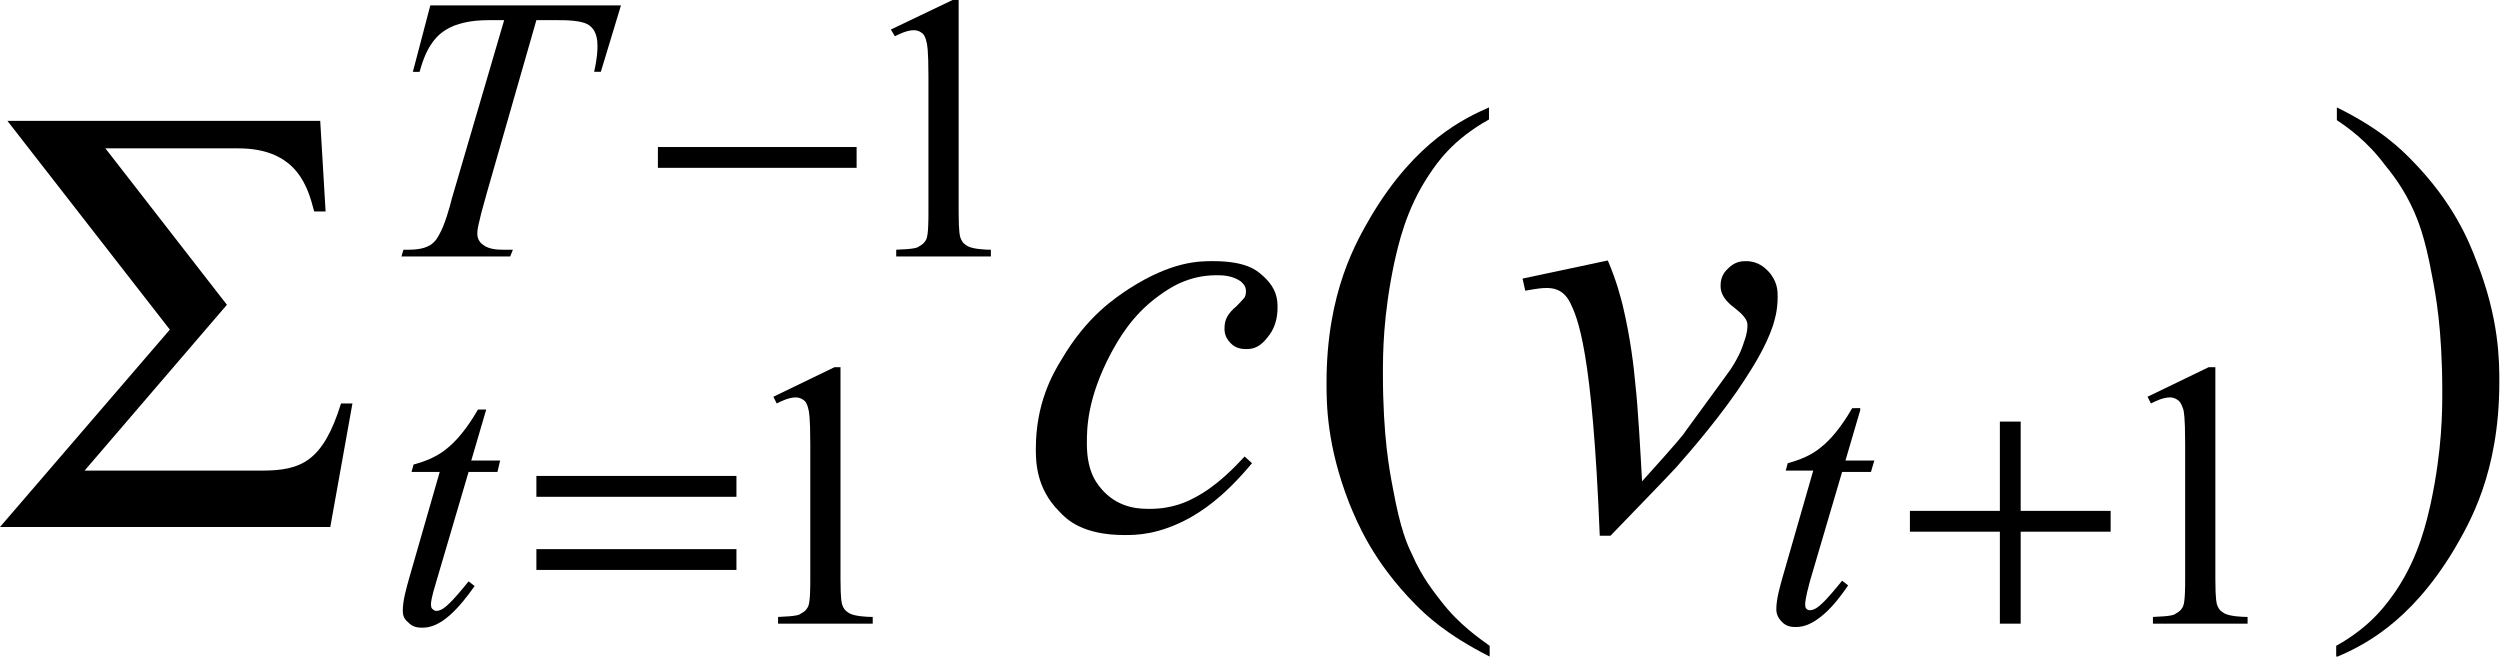 <?xml version="1.0" encoding="utf-8"?>
<!-- Generator: Adobe Illustrator 25.2.3, SVG Export Plug-In . SVG Version: 6.00 Build 0)  -->
<svg version="1.1" id="レイヤー_1" xmlns="http://www.w3.org/2000/svg" xmlns:xlink="http://www.w3.org/1999/xlink" x="0px"
	 y="0px" viewBox="0 0 37.24 9.78" style="enable-background:new 0 0 37.24 9.78;" xml:space="preserve">
<g>
	<path d="M2.53,4.91L0,7.85h4.92l0.33-1.84H5.08c-0.27,0.87-0.6,1-1.18,1H1.26l2.12-2.47L1.57,2.21h1.98c0.89,0,1.04,0.6,1.13,0.94
		h0.17L4.77,1.8H0.11L2.53,4.91z"/>
	<path d="M7.24,6.11L7.02,6.86h0.43L7.41,7.03H6.98L6.5,8.66C6.42,8.92,6.42,8.98,6.42,9c0,0.05,0.01,0.06,0.02,0.07
		C6.47,9.1,6.49,9.1,6.5,9.1c0.07,0,0.14-0.06,0.18-0.1c0.07-0.06,0.22-0.24,0.3-0.34l0.09,0.07C6.81,9.1,6.66,9.2,6.59,9.25
		c-0.15,0.1-0.26,0.1-0.31,0.1c-0.12,0-0.17-0.05-0.2-0.08C6,9.21,6,9.13,6,9.09c0-0.15,0.06-0.35,0.09-0.46l0.46-1.6H6.13
		l0.03-0.11c0.3-0.08,0.44-0.19,0.51-0.25c0.2-0.16,0.37-0.43,0.45-0.57H7.24z"/>
	<path d="M6.41,0.08h2.84L8.95,1.07h-0.1c0.05-0.22,0.05-0.33,0.05-0.39c0-0.2-0.08-0.27-0.12-0.3C8.68,0.3,8.42,0.3,8.29,0.3h-0.3
		L7.25,2.88c-0.14,0.49-0.14,0.56-0.14,0.6c0,0.1,0.06,0.15,0.09,0.17c0.09,0.07,0.24,0.07,0.31,0.07h0.13L7.6,3.82H5.98l0.03-0.1
		h0.07c0.22,0,0.29-0.05,0.33-0.07C6.49,3.6,6.53,3.52,6.55,3.48C6.62,3.36,6.7,3.09,6.73,2.96L7.51,0.3H7.29
		c-0.32,0-0.45,0.06-0.52,0.08c-0.2,0.08-0.28,0.19-0.32,0.24c-0.12,0.16-0.17,0.35-0.2,0.45h-0.1L6.41,0.08z"/>
	<path d="M27.71,6.11l-0.22,0.75h0.43l-0.05,0.17h-0.43l-0.48,1.63C26.89,8.92,26.89,8.98,26.89,9c0,0.05,0.01,0.06,0.02,0.07
		c0.02,0.02,0.04,0.02,0.05,0.02c0.07,0,0.14-0.06,0.18-0.1c0.07-0.06,0.22-0.24,0.3-0.34l0.09,0.07c-0.25,0.37-0.41,0.47-0.48,0.52
		c-0.15,0.1-0.26,0.1-0.31,0.1c-0.12,0-0.17-0.05-0.2-0.08c-0.08-0.08-0.08-0.16-0.08-0.19c0-0.15,0.06-0.35,0.09-0.46l0.46-1.6
		H26.6l0.03-0.11c0.3-0.08,0.44-0.19,0.51-0.25c0.2-0.16,0.37-0.43,0.45-0.57H27.71z"/>
	<path d="M18.65,6.9c-0.46,0.55-0.77,0.72-0.92,0.81c-0.47,0.26-0.81,0.26-0.98,0.26c-0.62,0-0.86-0.23-0.97-0.35
		c-0.35-0.35-0.35-0.75-0.35-0.94c0-0.67,0.25-1.11,0.38-1.32c0.38-0.65,0.8-0.92,1.01-1.06c0.64-0.41,1.04-0.41,1.25-0.41
		c0.48,0,0.64,0.13,0.72,0.2c0.24,0.2,0.24,0.39,0.24,0.49c0,0.27-0.11,0.4-0.17,0.47c-0.12,0.15-0.24,0.15-0.3,0.15
		c-0.14,0-0.2-0.06-0.23-0.09c-0.09-0.09-0.09-0.18-0.09-0.22c0-0.08,0.02-0.13,0.03-0.15c0.03-0.07,0.1-0.14,0.14-0.17
		c0.1-0.1,0.12-0.13,0.13-0.14c0.02-0.04,0.02-0.08,0.02-0.09c0-0.09-0.06-0.13-0.08-0.15c-0.13-0.09-0.28-0.09-0.36-0.09
		c-0.43,0-0.71,0.2-0.85,0.3c-0.42,0.3-0.62,0.68-0.72,0.86c-0.36,0.68-0.36,1.13-0.36,1.35c0,0.45,0.17,0.62,0.25,0.71
		c0.25,0.26,0.55,0.26,0.69,0.26c0.34,0,0.56-0.11,0.67-0.17c0.33-0.17,0.61-0.47,0.74-0.61L18.65,6.9z"/>
	<path d="M22.68,4.15l1.27-0.27c0.14,0.33,0.19,0.55,0.22,0.66c0.12,0.5,0.17,0.95,0.19,1.18c0.04,0.34,0.08,1.08,0.1,1.45
		c0.55-0.61,0.62-0.7,0.65-0.75c0.58-0.79,0.64-0.88,0.67-0.92c0.15-0.23,0.18-0.35,0.2-0.41c0.05-0.13,0.05-0.21,0.05-0.25
		c0-0.11-0.14-0.21-0.2-0.26c-0.2-0.15-0.2-0.27-0.2-0.33c0-0.14,0.07-0.21,0.11-0.25c0.11-0.11,0.21-0.11,0.27-0.11
		c0.18,0,0.28,0.1,0.33,0.15c0.14,0.15,0.14,0.3,0.14,0.38c0,0.22-0.05,0.36-0.07,0.43c-0.11,0.33-0.32,0.65-0.43,0.82
		c-0.31,0.48-0.77,1.02-1.01,1.29c-0.09,0.1-0.68,0.71-0.98,1.02h-0.16c-0.11-2.78-0.33-3.24-0.44-3.47
		c-0.11-0.22-0.28-0.22-0.36-0.22c-0.11,0-0.24,0.03-0.31,0.04L22.68,4.15z"/>
	<path d="M10.96,8.18H7.99v0.31h2.98V8.18z M10.96,7.09H7.99V7.4h2.98V7.09z"/>
	<rect x="9.8" y="2.19" width="2.96" height="0.31"/>
	<polygon points="29.79,6.28 29.79,7.61 28.45,7.61 28.45,7.92 29.79,7.92 29.79,9.29 30.1,9.29 30.1,7.92 31.44,7.92 31.44,7.61 
		30.1,7.61 30.1,6.28 	"/>
	<path d="M11.52,5.91l0.91-0.44h0.09v3.16c0,0.31,0.02,0.37,0.03,0.39c0.03,0.08,0.08,0.1,0.11,0.12c0.08,0.04,0.25,0.05,0.34,0.05
		v0.1h-1.41v-0.1c0.27-0.01,0.32-0.03,0.34-0.05c0.08-0.04,0.1-0.09,0.11-0.11c0.03-0.07,0.03-0.29,0.03-0.4V6.61
		c0-0.41-0.02-0.49-0.03-0.52C12.02,6,11.99,5.97,11.97,5.96c-0.05-0.04-0.1-0.04-0.12-0.04c-0.1,0-0.22,0.06-0.28,0.09L11.52,5.91z
		"/>
	<path d="M13.27,0.44L14.19,0h0.09v3.16c0,0.31,0.02,0.37,0.03,0.39c0.03,0.08,0.08,0.1,0.11,0.12c0.08,0.04,0.25,0.05,0.34,0.05
		v0.1h-1.41v-0.1c0.27-0.01,0.32-0.03,0.34-0.05c0.08-0.04,0.1-0.09,0.11-0.11c0.03-0.07,0.03-0.29,0.03-0.4V1.14
		c0-0.41-0.02-0.49-0.03-0.52c-0.02-0.09-0.05-0.12-0.07-0.13c-0.05-0.04-0.1-0.04-0.12-0.04c-0.1,0-0.22,0.06-0.28,0.09L13.27,0.44
		z"/>
	<path d="M31.99,5.91l0.91-0.44H33v3.16c0,0.31,0.02,0.37,0.03,0.39c0.03,0.08,0.08,0.1,0.11,0.12c0.08,0.04,0.25,0.05,0.34,0.05
		v0.1h-1.41v-0.1c0.27-0.01,0.32-0.03,0.34-0.05c0.08-0.04,0.1-0.09,0.11-0.11c0.03-0.07,0.03-0.29,0.03-0.4V6.61
		c0-0.41-0.02-0.49-0.03-0.52C32.49,6,32.46,5.97,32.44,5.96c-0.05-0.04-0.1-0.04-0.12-0.04c-0.1,0-0.22,0.06-0.28,0.09L31.99,5.91z
		"/>
	<path d="M22.19,9.62v0.16C21.52,9.44,21.23,9.15,21.08,9c-0.63-0.64-0.86-1.21-0.98-1.5c-0.34-0.87-0.34-1.49-0.34-1.8
		c0-1.36,0.45-2.11,0.67-2.49c0.67-1.12,1.39-1.45,1.75-1.61v0.18c-0.54,0.3-0.77,0.64-0.89,0.82c-0.35,0.52-0.46,1.05-0.52,1.31
		c-0.17,0.8-0.17,1.37-0.17,1.66c0,0.94,0.1,1.45,0.15,1.71c0.11,0.61,0.22,0.85,0.28,0.97c0.16,0.37,0.35,0.59,0.44,0.71
		C21.74,9.31,22.04,9.51,22.19,9.62z"/>
	<path d="M34.81,1.79V1.6c0.67,0.33,0.96,0.63,1.11,0.78c0.63,0.64,0.86,1.22,0.97,1.51c0.34,0.86,0.34,1.49,0.34,1.8
		c0,1.36-0.45,2.11-0.67,2.49c-0.67,1.12-1.39,1.45-1.76,1.61V9.62c0.54-0.3,0.77-0.65,0.89-0.82c0.35-0.52,0.46-1.05,0.52-1.31
		c0.17-0.8,0.17-1.37,0.17-1.66c0-0.94-0.1-1.45-0.15-1.71c-0.11-0.61-0.22-0.85-0.27-0.97c-0.16-0.36-0.35-0.59-0.44-0.7
		C35.26,2.1,34.96,1.89,34.81,1.79z"/>
</g>
</svg>
